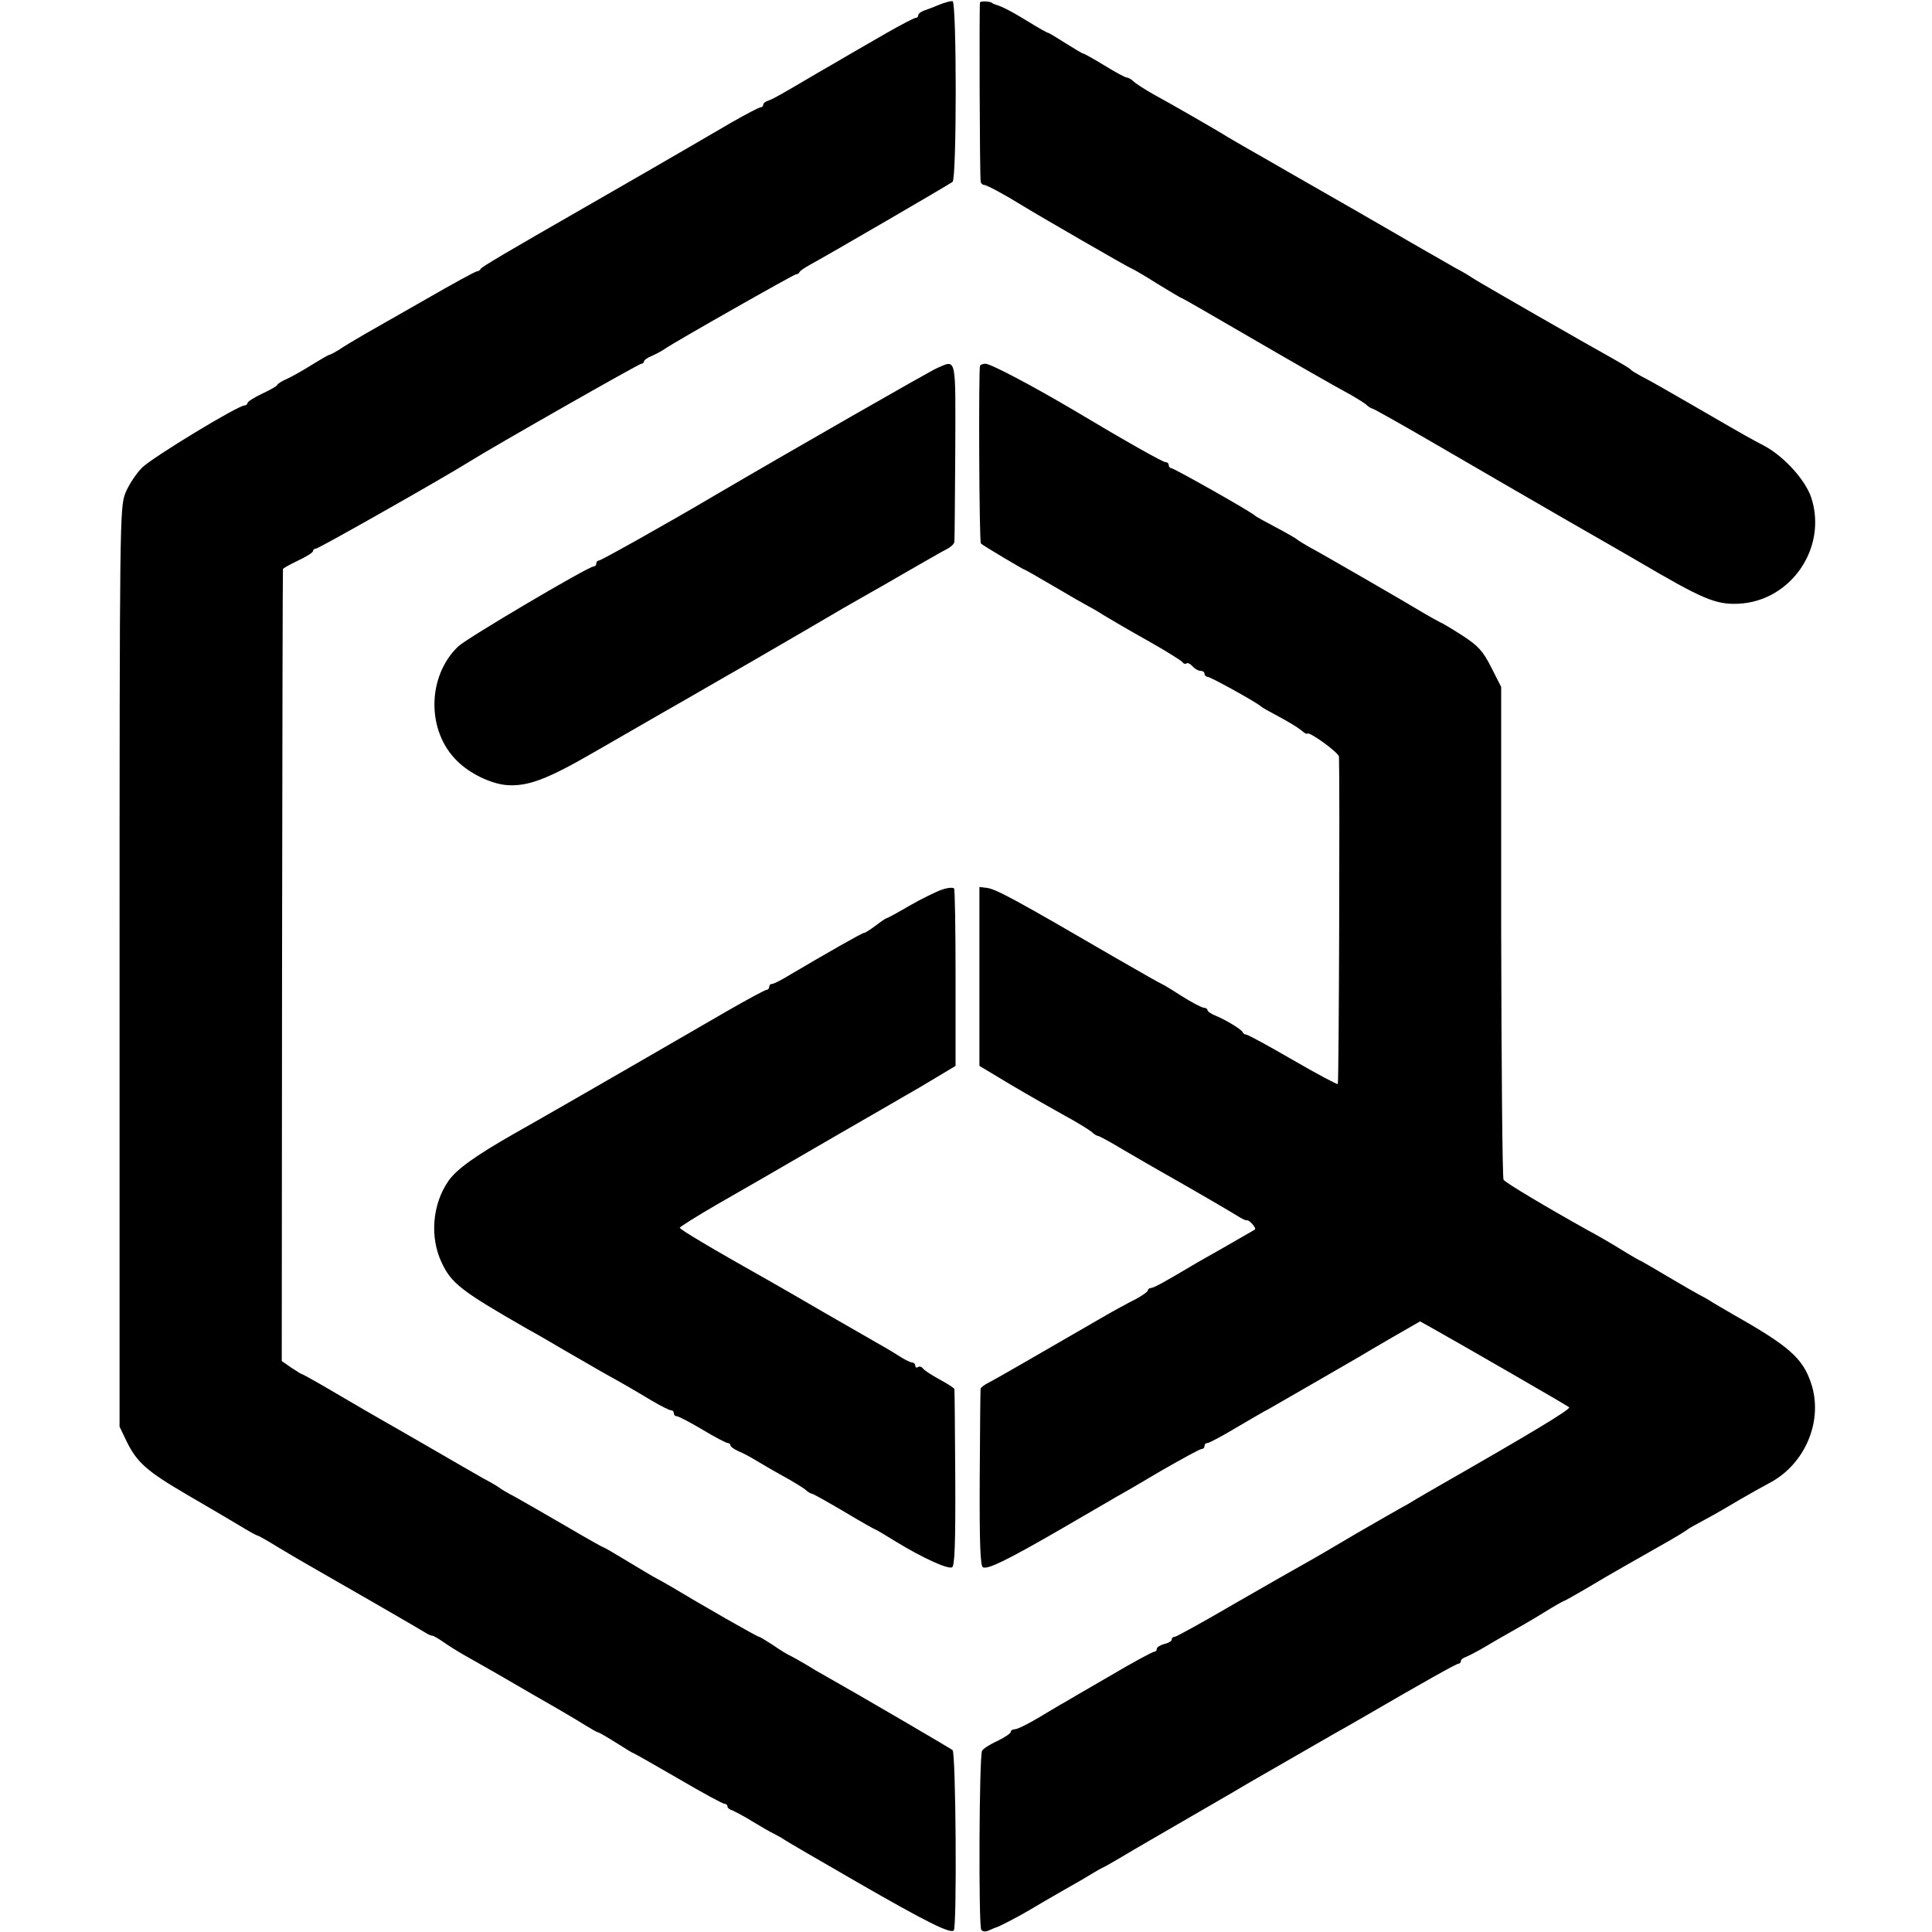 <?xml version="1.0" standalone="no"?>
<!DOCTYPE svg PUBLIC "-//W3C//DTD SVG 20010904//EN"
 "http://www.w3.org/TR/2001/REC-SVG-20010904/DTD/svg10.dtd">
<svg version="1.0" xmlns="http://www.w3.org/2000/svg"
 width="648pt" height="648pt" viewBox="0 0 648 648"
 preserveAspectRatio="xMidYMid meet">
<g transform="translate(0,648) scale(0.1,-0.1)"
fill="#000000" stroke="none">
<path d="M3150 6464 c-19 -8 -43 -17 -52 -20 -10 -4 -18 -10 -18 -15 0 -5 -4
-9 -9 -9 -5 0 -49 -23 -98 -51 -48 -28 -104 -60 -123 -71 -19 -11 -66 -39
-105 -61 -129 -76 -150 -88 -167 -94 -10 -3 -18 -9 -18 -14 0 -5 -4 -9 -9 -9
-5 0 -49 -23 -98 -51 -126 -74 -462 -268 -503 -291 -244 -140 -336 -194 -338
-200 -2 -5 -8 -8 -12 -8 -5 0 -82 -42 -172 -94 -90 -51 -180 -103 -200 -114
-20 -12 -55 -32 -77 -46 -22 -15 -43 -26 -46 -26 -3 0 -29 -15 -58 -33 -29
-18 -67 -40 -85 -48 -17 -7 -32 -17 -32 -20 0 -3 -22 -16 -50 -29 -27 -13 -50
-27 -50 -32 0 -4 -5 -8 -10 -8 -22 0 -307 -173 -343 -208 -20 -20 -46 -59 -57
-87 -18 -49 -19 -91 -19 -1590 l0 -1540 23 -48 c35 -72 68 -101 201 -179 66
-38 145 -85 177 -104 31 -19 58 -34 61 -34 3 0 35 -18 72 -41 37 -22 84 -50
104 -61 58 -33 364 -209 386 -223 11 -7 22 -12 25 -11 3 0 19 -9 35 -20 17
-12 47 -31 68 -43 94 -53 120 -68 242 -139 72 -41 147 -85 167 -98 21 -13 40
-24 43 -24 3 0 31 -16 61 -35 30 -19 56 -35 58 -35 2 0 69 -38 150 -85 80 -47
150 -85 156 -85 5 0 10 -4 10 -9 0 -5 8 -11 18 -14 9 -4 40 -20 67 -37 28 -17
59 -35 70 -40 11 -6 27 -14 35 -20 8 -6 119 -70 247 -144 231 -133 310 -172
322 -161 11 11 7 596 -4 605 -9 7 -308 182 -420 245 -22 12 -56 32 -75 44 -19
11 -42 24 -50 28 -8 3 -34 19 -57 35 -23 15 -44 28 -47 28 -6 0 -195 108 -296
169 -19 11 -42 24 -50 28 -8 4 -50 29 -93 55 -43 26 -80 48 -83 48 -2 0 -59
32 -127 72 -67 39 -142 82 -167 96 -25 13 -49 27 -55 32 -5 4 -30 19 -55 32
-25 14 -101 58 -170 98 -69 40 -144 83 -167 96 -23 13 -92 53 -153 89 -61 36
-113 65 -115 65 -2 0 -19 10 -37 22 l-33 23 1 1325 c1 729 2 1328 3 1331 0 3
24 16 51 29 28 13 50 27 50 32 0 4 4 8 10 8 9 0 436 242 515 292 78 49 568
328 576 328 5 0 9 4 9 8 0 4 12 13 28 19 15 7 34 17 42 23 33 23 433 250 440
250 5 0 10 3 12 8 2 4 17 14 33 23 54 29 470 271 480 279 14 11 14 602 0 606
-6 1 -26 -4 -45 -12z"/>
<path d="M3287 6472 c-3 -6 -1 -569 2 -599 0 -7 6 -13 11 -13 9 0 72 -34 130
-70 48 -30 360 -210 364 -210 2 0 41 -22 85 -50 44 -27 82 -50 85 -50 2 0 113
-64 247 -142 134 -78 269 -155 299 -171 30 -16 62 -36 71 -43 8 -8 18 -14 21
-14 4 0 98 -53 210 -118 111 -65 307 -178 433 -251 127 -73 237 -136 245 -141
221 -130 264 -148 340 -145 177 8 300 188 245 356 -20 60 -93 140 -160 175
-44 23 -50 26 -245 139 -74 43 -148 85 -165 93 -16 9 -32 18 -35 22 -3 4 -30
20 -60 37 -71 39 -462 263 -475 273 -5 4 -30 19 -55 32 -25 14 -74 43 -110 63
-36 21 -82 47 -102 59 -34 20 -203 117 -308 177 -25 14 -61 35 -80 46 -97 55
-146 84 -160 92 -36 23 -200 117 -250 144 -30 17 -61 37 -68 44 -7 7 -18 13
-23 13 -5 0 -38 18 -74 40 -36 22 -68 40 -71 40 -3 0 -30 16 -60 35 -30 19
-56 35 -59 35 -3 0 -33 17 -67 38 -57 35 -89 51 -110 57 -5 2 -9 3 -10 5 -8 6
-38 7 -41 2z"/>
<path d="M3142 5245 c-25 -11 -493 -279 -742 -425 -159 -94 -384 -220 -391
-220 -5 0 -9 -4 -9 -10 0 -5 -4 -10 -9 -10 -18 0 -426 -241 -454 -268 -105
-100 -107 -285 -3 -385 42 -42 112 -75 163 -80 73 -6 137 18 304 115 90 52
191 110 224 129 33 19 68 39 77 44 10 6 68 39 130 75 62 35 185 107 273 158
88 52 178 104 200 116 22 12 86 49 143 82 56 32 113 65 127 72 14 7 26 18 26
25 1 7 2 144 3 305 1 322 5 306 -62 277z"/>
<path d="M3287 5253 c-5 -12 -3 -591 3 -596 7 -7 142 -87 145 -87 2 0 48 -26
102 -58 54 -32 105 -61 113 -65 8 -4 31 -17 51 -30 20 -12 86 -51 147 -85 62
-35 115 -68 118 -73 3 -5 9 -7 14 -4 4 3 13 -2 20 -10 7 -8 19 -15 26 -15 8 0
14 -4 14 -10 0 -5 5 -10 10 -10 10 0 169 -88 180 -100 3 -3 30 -18 60 -34 30
-16 63 -36 74 -45 10 -9 19 -14 20 -12 4 11 106 -63 107 -77 3 -83 0 -1095 -4
-1098 -2 -2 -70 34 -151 81 -81 47 -151 85 -156 85 -5 0 -10 3 -12 8 -4 9 -54
40 -90 55 -16 6 -28 15 -28 19 0 4 -6 8 -12 8 -7 0 -41 18 -76 40 -34 22 -64
40 -66 40 -2 0 -70 39 -152 86 -335 195 -403 232 -434 236 l-25 3 0 -300 0
-300 110 -66 c61 -36 142 -82 180 -103 39 -21 77 -45 86 -52 8 -8 18 -14 22
-14 4 0 44 -22 89 -49 46 -27 100 -58 121 -70 101 -57 228 -131 257 -149 14
-9 28 -16 32 -15 7 3 33 -26 27 -31 -2 -1 -47 -27 -99 -57 -52 -30 -103 -58
-112 -64 -94 -56 -129 -75 -138 -75 -5 0 -10 -4 -10 -8 0 -4 -19 -18 -42 -30
-24 -12 -72 -38 -108 -59 -218 -126 -363 -210 -385 -221 -14 -7 -26 -16 -26
-20 -1 -4 -2 -139 -3 -301 -1 -218 2 -295 11 -298 18 -7 84 26 259 127 87 51
173 100 189 110 17 9 86 49 153 89 68 39 127 71 132 71 6 0 10 5 10 10 0 6 4
10 10 10 5 0 49 23 97 52 48 28 97 57 108 62 23 13 283 163 305 176 8 5 57 34
109 64 l94 54 36 -20 c114 -64 457 -262 464 -268 7 -6 -133 -90 -432 -261 -25
-14 -62 -36 -81 -47 -19 -12 -42 -25 -50 -29 -8 -4 -75 -43 -150 -86 -74 -44
-153 -90 -175 -102 -22 -12 -127 -72 -233 -133 -106 -62 -197 -112 -202 -112
-6 0 -10 -4 -10 -9 0 -5 -11 -12 -25 -15 -14 -4 -25 -11 -25 -16 0 -6 -4 -10
-9 -10 -5 0 -72 -36 -148 -81 -76 -44 -145 -84 -153 -89 -8 -4 -46 -27 -83
-49 -38 -23 -75 -41 -83 -41 -8 0 -14 -4 -14 -9 0 -5 -20 -18 -44 -30 -25 -11
-48 -26 -52 -33 -10 -16 -12 -585 -3 -600 4 -7 14 -8 25 -3 11 5 21 9 24 10
12 3 78 38 112 58 20 12 71 42 115 67 43 24 87 50 98 57 11 7 29 17 40 22 11
6 41 23 66 38 26 16 127 74 225 131 99 57 186 108 194 113 26 15 243 140 285
164 22 12 67 38 100 57 203 118 310 178 317 178 4 0 8 4 8 9 0 5 8 11 18 14 9
4 37 18 62 33 25 15 65 38 90 52 25 14 74 42 109 64 34 21 64 38 66 38 2 0 36
19 77 43 40 24 93 55 118 69 25 14 83 47 130 74 47 26 87 51 90 54 3 3 30 18
60 34 30 16 82 46 115 66 33 19 77 44 98 55 122 63 184 211 141 337 -28 83
-75 124 -259 228 -22 13 -53 31 -70 41 -16 11 -37 22 -45 26 -8 4 -55 31 -104
60 -49 29 -90 53 -91 53 -2 0 -32 17 -66 38 -35 22 -86 51 -114 66 -131 73
-276 159 -282 169 -4 7 -7 381 -8 832 l0 821 -33 65 c-28 55 -43 72 -95 106
-34 22 -69 43 -77 46 -8 4 -32 17 -52 29 -56 34 -348 203 -388 224 -19 11 -37
22 -40 25 -3 3 -34 21 -70 40 -36 19 -67 36 -70 39 -9 11 -273 160 -282 160
-4 0 -8 5 -8 10 0 6 -5 10 -11 10 -9 0 -130 68 -309 175 -139 82 -277 155
-295 155 -8 0 -16 -3 -18 -7z"/>
<path d="M3159 3496 c-20 -7 -69 -31 -109 -54 -39 -23 -74 -42 -77 -42 -2 0
-20 -12 -38 -26 -19 -14 -35 -24 -37 -23 -3 2 -131 -71 -251 -142 -26 -16 -52
-29 -57 -29 -6 0 -10 -4 -10 -10 0 -5 -4 -10 -9 -10 -5 0 -64 -32 -132 -71
-423 -245 -653 -377 -714 -411 -131 -75 -193 -119 -221 -159 -54 -78 -63 -188
-23 -273 33 -71 66 -96 289 -224 19 -10 76 -43 125 -72 50 -29 108 -62 130
-75 69 -38 108 -61 163 -94 29 -17 57 -31 62 -31 6 0 10 -4 10 -10 0 -5 4 -10
10 -10 5 0 44 -20 86 -45 41 -25 80 -45 85 -45 5 0 9 -4 9 -8 0 -4 12 -13 28
-20 15 -6 41 -20 57 -30 17 -10 57 -34 90 -52 33 -18 67 -39 76 -46 8 -8 19
-14 22 -14 4 0 52 -27 108 -60 55 -33 103 -60 105 -60 2 0 34 -19 71 -42 87
-53 170 -91 186 -85 9 3 12 75 11 298 -1 162 -2 297 -3 300 0 3 -23 18 -51 33
-27 15 -52 31 -55 37 -4 5 -11 7 -16 4 -5 -4 -9 -1 -9 4 0 6 -5 11 -10 11 -6
0 -29 11 -51 26 -22 14 -55 33 -73 43 -18 10 -93 54 -167 96 -74 43 -155 90
-180 104 -208 117 -308 177 -309 183 0 3 57 39 128 80 152 87 129 74 386 223
114 66 224 129 244 141 20 11 66 38 102 60 l65 39 0 293 c0 162 -2 297 -5 302
-3 4 -21 3 -41 -4z"/>
</g>
</svg>

